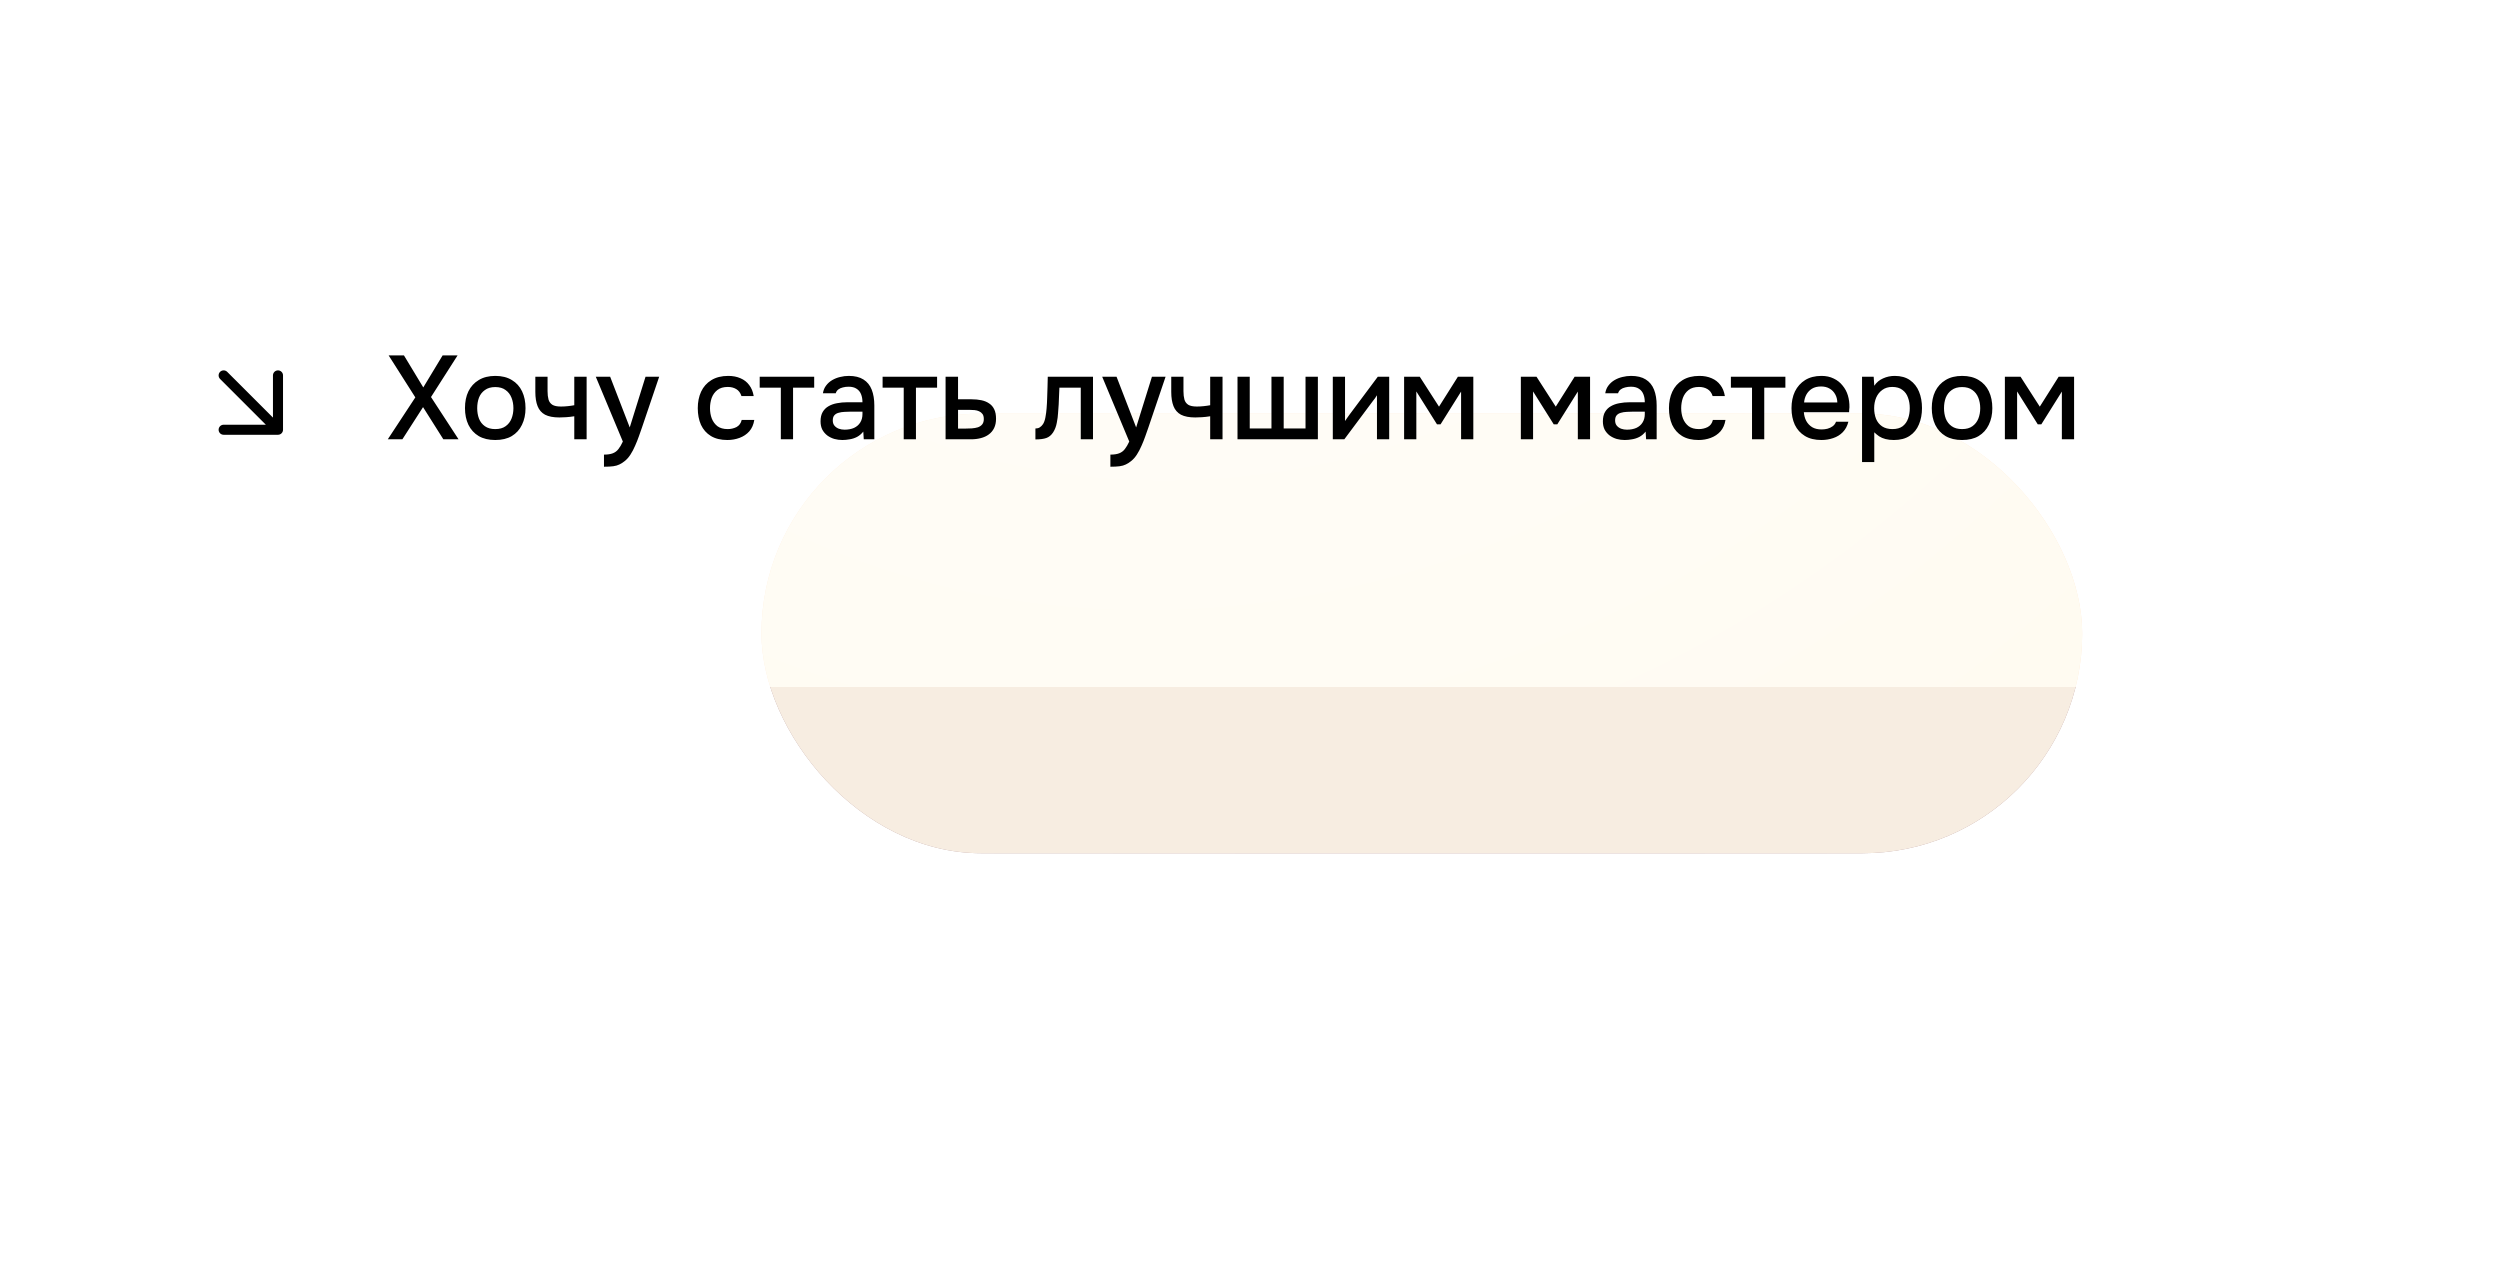 <?xml version="1.0" encoding="UTF-8"?> <svg xmlns="http://www.w3.org/2000/svg" width="313" height="159" viewBox="0 0 313 159" fill="none"><g opacity="0.4" filter="url(#filter0_f_13_202)"><rect x="95.335" y="51.785" width="165.356" height="55.041" rx="27.521" fill="#43090C"></rect><rect x="95.335" y="51.785" width="165.356" height="55.041" rx="27.521" fill="url(#paint0_radial_13_202)"></rect><rect x="95.335" y="51.785" width="165.356" height="55.041" rx="27.521" fill="#EBD1B4"></rect></g><g filter="url(#filter1_i_13_202)"><rect y="13" width="298" height="73" rx="36.5" fill="#43090C"></rect><rect y="13" width="298" height="73" rx="36.5" fill="#EBD1B4"></rect><rect y="13" width="298" height="73" rx="36.5" fill="url(#paint1_radial_13_202)"></rect></g><rect x="0.464" y="13.464" width="297.071" height="72.071" rx="36.035" stroke="url(#paint2_radial_13_202)" stroke-opacity="0.33" stroke-width="0.929"></rect><rect x="0.464" y="13.464" width="297.071" height="72.071" rx="36.035" stroke="url(#paint3_radial_13_202)" stroke-opacity="0.77" stroke-width="0.929"></rect><path d="M48.551 55L51.999 49.753L48.655 44.492H50.572L52.995 48.505L55.418 44.492H57.291L53.961 49.709L57.41 55H55.507L52.965 50.972L50.379 55H48.551ZM62.005 55.089C61.192 55.089 60.504 54.926 59.939 54.599C59.374 54.262 58.943 53.791 58.646 53.187C58.358 52.582 58.215 51.884 58.215 51.091C58.215 50.288 58.358 49.59 58.646 48.995C58.943 48.391 59.374 47.92 59.939 47.583C60.504 47.236 61.197 47.063 62.02 47.063C62.832 47.063 63.521 47.236 64.086 47.583C64.651 47.92 65.077 48.391 65.364 48.995C65.651 49.6 65.795 50.303 65.795 51.106C65.795 51.889 65.646 52.582 65.349 53.187C65.062 53.791 64.636 54.262 64.071 54.599C63.516 54.926 62.827 55.089 62.005 55.089ZM62.005 53.722C62.54 53.722 62.971 53.603 63.298 53.365C63.635 53.127 63.883 52.81 64.041 52.414C64.2 52.017 64.279 51.581 64.279 51.106C64.279 50.63 64.2 50.194 64.041 49.798C63.883 49.392 63.635 49.069 63.298 48.832C62.971 48.584 62.54 48.46 62.005 48.46C61.48 48.46 61.049 48.584 60.712 48.832C60.375 49.069 60.127 49.387 59.969 49.783C59.82 50.179 59.746 50.62 59.746 51.106C59.746 51.581 59.82 52.017 59.969 52.414C60.127 52.81 60.375 53.127 60.712 53.365C61.049 53.603 61.48 53.722 62.005 53.722ZM71.9 55V52.117C71.523 52.176 71.176 52.216 70.859 52.235C70.552 52.255 70.275 52.265 70.027 52.265C69.284 52.265 68.689 52.151 68.243 51.923C67.807 51.685 67.495 51.329 67.307 50.853C67.118 50.377 67.024 49.783 67.024 49.069V47.167H68.555V48.98C68.555 49.387 68.595 49.733 68.674 50.021C68.753 50.298 68.912 50.516 69.15 50.675C69.388 50.823 69.749 50.898 70.235 50.898C70.493 50.898 70.77 50.883 71.067 50.853C71.364 50.823 71.642 50.784 71.9 50.734V47.167H73.445V55H71.9ZM75.618 58.434V56.917C76.073 56.917 76.44 56.863 76.718 56.754C77.005 56.645 77.243 56.467 77.431 56.219C77.619 55.981 77.803 55.669 77.981 55.282L74.592 47.167H76.391L78.843 53.514L80.82 47.167H82.529L80.374 53.529C80.265 53.865 80.136 54.232 79.988 54.628C79.849 55.025 79.69 55.421 79.512 55.818C79.344 56.214 79.15 56.581 78.932 56.917C78.714 57.254 78.472 57.527 78.204 57.735C77.986 57.913 77.768 58.052 77.55 58.151C77.332 58.26 77.074 58.334 76.777 58.374C76.48 58.414 76.093 58.434 75.618 58.434ZM91.062 55.089C90.24 55.089 89.551 54.921 88.996 54.584C88.451 54.247 88.04 53.781 87.762 53.187C87.495 52.582 87.361 51.889 87.361 51.106C87.361 50.333 87.5 49.644 87.777 49.04C88.064 48.425 88.491 47.945 89.055 47.598C89.63 47.241 90.339 47.063 91.181 47.063C91.756 47.063 92.266 47.162 92.712 47.36C93.158 47.548 93.519 47.831 93.797 48.207C94.084 48.574 94.272 49.035 94.362 49.59H92.831C92.702 49.183 92.484 48.891 92.177 48.713C91.879 48.534 91.528 48.445 91.121 48.445C90.576 48.445 90.14 48.574 89.814 48.832C89.487 49.089 89.249 49.421 89.1 49.828C88.961 50.234 88.892 50.66 88.892 51.106C88.892 51.572 88.966 52.002 89.115 52.399C89.273 52.795 89.511 53.117 89.828 53.365C90.155 53.603 90.581 53.722 91.107 53.722C91.503 53.722 91.87 53.638 92.207 53.469C92.543 53.291 92.761 52.993 92.861 52.577H94.436C94.347 53.152 94.139 53.628 93.812 54.004C93.485 54.371 93.079 54.643 92.593 54.822C92.117 55 91.607 55.089 91.062 55.089ZM97.76 55V48.534H95.115V47.167H101.937V48.534H99.291V55H97.76ZM105.468 55.089C105.121 55.089 104.784 55.045 104.457 54.955C104.13 54.856 103.838 54.713 103.58 54.524C103.323 54.326 103.115 54.083 102.956 53.796C102.807 53.499 102.733 53.152 102.733 52.756C102.733 52.28 102.822 51.889 103.001 51.581C103.189 51.264 103.437 51.022 103.744 50.853C104.051 50.675 104.403 50.551 104.799 50.481C105.205 50.402 105.627 50.363 106.063 50.363H107.98C107.98 49.976 107.92 49.639 107.802 49.352C107.683 49.055 107.494 48.827 107.237 48.668C106.989 48.5 106.657 48.416 106.241 48.416C105.993 48.416 105.755 48.445 105.527 48.505C105.309 48.554 105.121 48.638 104.963 48.757C104.804 48.876 104.695 49.035 104.636 49.233H103.03C103.09 48.856 103.224 48.534 103.432 48.267C103.64 47.989 103.897 47.761 104.205 47.583C104.512 47.405 104.839 47.276 105.186 47.197C105.542 47.108 105.904 47.063 106.271 47.063C107.024 47.063 107.633 47.212 108.099 47.509C108.574 47.806 108.921 48.232 109.139 48.787C109.357 49.342 109.466 50.001 109.466 50.764V55H108.143L108.084 54.034C107.856 54.321 107.593 54.544 107.296 54.703C107.009 54.851 106.707 54.95 106.39 55C106.072 55.059 105.765 55.089 105.468 55.089ZM105.736 53.796C106.191 53.796 106.588 53.722 106.925 53.573C107.262 53.415 107.519 53.192 107.698 52.904C107.886 52.607 107.98 52.255 107.98 51.849V51.537H106.583C106.295 51.537 106.013 51.547 105.736 51.566C105.458 51.577 105.205 51.616 104.978 51.685C104.76 51.745 104.586 51.849 104.457 51.998C104.328 52.146 104.264 52.359 104.264 52.637C104.264 52.904 104.333 53.122 104.472 53.291C104.611 53.459 104.794 53.588 105.022 53.677C105.25 53.756 105.488 53.796 105.736 53.796ZM113.146 55V48.534H110.501V47.167H117.323V48.534H114.677V55H113.146ZM118.387 55V47.167H119.947V49.991H121.627C122.093 49.991 122.509 50.031 122.875 50.11C123.252 50.189 123.574 50.323 123.842 50.511C124.119 50.69 124.332 50.937 124.481 51.254C124.629 51.562 124.704 51.953 124.704 52.429C124.704 52.874 124.624 53.261 124.466 53.588C124.307 53.915 124.084 54.182 123.797 54.391C123.52 54.599 123.188 54.752 122.801 54.851C122.425 54.95 122.013 55 121.567 55H118.387ZM119.947 53.662H120.795C121.102 53.662 121.394 53.652 121.671 53.633C121.949 53.613 122.202 53.568 122.43 53.499C122.657 53.419 122.836 53.301 122.965 53.142C123.103 52.974 123.173 52.751 123.173 52.473C123.173 52.196 123.118 51.983 123.009 51.834C122.9 51.685 122.757 51.572 122.578 51.492C122.41 51.413 122.221 51.363 122.013 51.344C121.815 51.324 121.607 51.314 121.389 51.314H119.947V53.662ZM129.634 55.015V53.647C129.842 53.647 130.021 53.603 130.169 53.514C130.328 53.415 130.467 53.276 130.586 53.097C130.714 52.899 130.814 52.622 130.883 52.265C130.952 51.908 131.002 51.537 131.032 51.15C131.071 50.685 131.096 50.224 131.106 49.768C131.126 49.312 131.141 48.866 131.15 48.43C131.17 47.994 131.18 47.573 131.18 47.167H136.843V55H135.312V48.534H132.637C132.627 48.861 132.612 49.203 132.592 49.56C132.582 49.917 132.567 50.273 132.548 50.63C132.528 50.977 132.503 51.324 132.473 51.671C132.453 52.067 132.399 52.488 132.31 52.934C132.23 53.38 132.077 53.781 131.849 54.138C131.621 54.485 131.339 54.718 131.002 54.837C130.675 54.955 130.219 55.015 129.634 55.015ZM139.02 58.434V56.917C139.475 56.917 139.842 56.863 140.119 56.754C140.407 56.645 140.645 56.467 140.833 56.219C141.021 55.981 141.204 55.669 141.383 55.282L137.994 47.167H139.792L142.245 53.514L144.222 47.167H145.931L143.776 53.529C143.667 53.865 143.538 54.232 143.389 54.628C143.251 55.025 143.092 55.421 142.914 55.818C142.745 56.214 142.552 56.581 142.334 56.917C142.116 57.254 141.873 57.527 141.606 57.735C141.388 57.913 141.17 58.052 140.952 58.151C140.734 58.26 140.476 58.334 140.179 58.374C139.882 58.414 139.495 58.434 139.02 58.434ZM151.515 55V52.117C151.138 52.176 150.791 52.216 150.474 52.235C150.167 52.255 149.89 52.265 149.642 52.265C148.899 52.265 148.304 52.151 147.858 51.923C147.422 51.685 147.11 51.329 146.922 50.853C146.734 50.377 146.64 49.783 146.64 49.069V47.167H148.17V48.98C148.17 49.387 148.21 49.733 148.289 50.021C148.369 50.298 148.527 50.516 148.765 50.675C149.003 50.823 149.364 50.898 149.85 50.898C150.108 50.898 150.385 50.883 150.682 50.853C150.98 50.823 151.257 50.784 151.515 50.734V47.167H153.061V55H151.515ZM154.936 55V47.167H156.467V53.647H159.187V47.167H160.718V53.647H163.452V47.167H164.998V55H154.936ZM166.867 55V47.167H168.398V52.711C168.467 52.592 168.556 52.463 168.665 52.325C168.774 52.176 168.859 52.057 168.918 51.968L172.5 47.167H173.927V55H172.396V49.486C172.317 49.614 172.233 49.743 172.144 49.872C172.054 49.991 171.97 50.1 171.891 50.199L168.309 55H166.867ZM175.794 55V47.167H177.756L180.164 50.913L182.527 47.167H184.459V55H182.928V49.025L180.357 53.127H179.911L177.325 49.01V55H175.794ZM190.41 55V47.167H192.372L194.78 50.913L197.144 47.167H199.076V55H197.545V49.025L194.974 53.127H194.528L191.941 49.01V55H190.41ZM203.416 55.089C203.069 55.089 202.732 55.045 202.405 54.955C202.078 54.856 201.786 54.713 201.528 54.524C201.27 54.326 201.062 54.083 200.904 53.796C200.755 53.499 200.681 53.152 200.681 52.756C200.681 52.28 200.77 51.889 200.948 51.581C201.137 51.264 201.384 51.022 201.692 50.853C201.999 50.675 202.351 50.551 202.747 50.481C203.153 50.402 203.574 50.363 204.01 50.363H205.928C205.928 49.976 205.868 49.639 205.749 49.352C205.63 49.055 205.442 48.827 205.184 48.668C204.937 48.5 204.605 48.416 204.189 48.416C203.941 48.416 203.703 48.445 203.475 48.505C203.257 48.554 203.069 48.638 202.91 48.757C202.752 48.876 202.643 49.035 202.583 49.233H200.978C201.038 48.856 201.171 48.534 201.379 48.267C201.588 47.989 201.845 47.761 202.152 47.583C202.46 47.405 202.787 47.276 203.133 47.197C203.49 47.108 203.852 47.063 204.218 47.063C204.971 47.063 205.581 47.212 206.047 47.509C206.522 47.806 206.869 48.232 207.087 48.787C207.305 49.342 207.414 50.001 207.414 50.764V55H206.091L206.032 54.034C205.804 54.321 205.541 54.544 205.244 54.703C204.957 54.851 204.654 54.95 204.337 55C204.02 55.059 203.713 55.089 203.416 55.089ZM203.683 53.796C204.139 53.796 204.535 53.722 204.872 53.573C205.209 53.415 205.467 53.192 205.645 52.904C205.834 52.607 205.928 52.255 205.928 51.849V51.537H204.53C204.243 51.537 203.961 51.547 203.683 51.566C203.406 51.577 203.153 51.616 202.925 51.685C202.707 51.745 202.534 51.849 202.405 51.998C202.276 52.146 202.212 52.359 202.212 52.637C202.212 52.904 202.281 53.122 202.42 53.291C202.559 53.459 202.742 53.588 202.97 53.677C203.198 53.756 203.436 53.796 203.683 53.796ZM212.655 55.089C211.832 55.089 211.144 54.921 210.589 54.584C210.044 54.247 209.633 53.781 209.355 53.187C209.088 52.582 208.954 51.889 208.954 51.106C208.954 50.333 209.092 49.644 209.37 49.04C209.657 48.425 210.083 47.945 210.648 47.598C211.223 47.241 211.931 47.063 212.774 47.063C213.348 47.063 213.859 47.162 214.305 47.36C214.751 47.548 215.112 47.831 215.39 48.207C215.677 48.574 215.865 49.035 215.954 49.59H214.424C214.295 49.183 214.077 48.891 213.77 48.713C213.472 48.534 213.12 48.445 212.714 48.445C212.169 48.445 211.733 48.574 211.406 48.832C211.079 49.089 210.841 49.421 210.693 49.828C210.554 50.234 210.485 50.66 210.485 51.106C210.485 51.572 210.559 52.002 210.708 52.399C210.866 52.795 211.104 53.117 211.421 53.365C211.748 53.603 212.174 53.722 212.699 53.722C213.096 53.722 213.462 53.638 213.799 53.469C214.136 53.291 214.354 52.993 214.453 52.577H216.029C215.94 53.152 215.731 53.628 215.404 54.004C215.078 54.371 214.671 54.643 214.186 54.822C213.71 55 213.2 55.089 212.655 55.089ZM219.353 55V48.534H216.707V47.167H223.53V48.534H220.884V55H219.353ZM228.042 55.089C227.219 55.089 226.531 54.921 225.976 54.584C225.421 54.247 225 53.781 224.712 53.187C224.435 52.582 224.296 51.889 224.296 51.106C224.296 50.313 224.44 49.614 224.727 49.01C225.025 48.406 225.451 47.93 226.005 47.583C226.57 47.236 227.249 47.063 228.042 47.063C228.626 47.063 229.137 47.172 229.573 47.39C230.019 47.598 230.39 47.89 230.687 48.267C230.995 48.633 231.218 49.05 231.356 49.515C231.495 49.981 231.559 50.472 231.55 50.987C231.54 51.096 231.53 51.2 231.52 51.299C231.52 51.398 231.515 51.502 231.505 51.611H225.842C225.872 52.008 225.971 52.369 226.139 52.696C226.318 53.023 226.565 53.286 226.882 53.484C227.2 53.672 227.591 53.766 228.057 53.766C228.314 53.766 228.562 53.737 228.8 53.677C229.048 53.608 229.266 53.504 229.454 53.365C229.652 53.216 229.791 53.028 229.87 52.8H231.416C231.287 53.325 231.054 53.761 230.717 54.108C230.39 54.445 229.989 54.693 229.513 54.851C229.048 55.01 228.557 55.089 228.042 55.089ZM225.872 50.392H230.033C230.024 50.006 229.934 49.664 229.766 49.367C229.597 49.06 229.365 48.822 229.067 48.653C228.77 48.475 228.413 48.386 227.997 48.386C227.541 48.386 227.16 48.48 226.853 48.668C226.555 48.856 226.323 49.104 226.154 49.411C225.996 49.709 225.901 50.036 225.872 50.392ZM233.128 57.854V47.167H234.585L234.659 48.297C234.937 47.88 235.303 47.573 235.759 47.375C236.215 47.167 236.701 47.063 237.216 47.063C237.989 47.063 238.628 47.241 239.133 47.598C239.639 47.955 240.015 48.435 240.263 49.04C240.511 49.644 240.634 50.328 240.634 51.091C240.634 51.854 240.506 52.538 240.248 53.142C240 53.746 239.614 54.222 239.089 54.569C238.573 54.916 237.914 55.089 237.112 55.089C236.725 55.089 236.378 55.05 236.071 54.97C235.764 54.891 235.497 54.777 235.269 54.628C235.041 54.47 234.838 54.301 234.659 54.123V57.854H233.128ZM236.933 53.722C237.468 53.722 237.895 53.603 238.212 53.365C238.529 53.117 238.757 52.795 238.895 52.399C239.034 52.002 239.103 51.572 239.103 51.106C239.103 50.62 239.029 50.179 238.88 49.783C238.742 49.377 238.509 49.055 238.182 48.817C237.865 48.569 237.439 48.445 236.904 48.445C236.418 48.445 236.007 48.569 235.67 48.817C235.333 49.055 235.075 49.377 234.897 49.783C234.729 50.189 234.644 50.63 234.644 51.106C234.644 51.591 234.724 52.037 234.882 52.444C235.051 52.84 235.303 53.152 235.64 53.38C235.987 53.608 236.418 53.722 236.933 53.722ZM245.65 55.089C244.837 55.089 244.148 54.926 243.584 54.599C243.019 54.262 242.588 53.791 242.29 53.187C242.003 52.582 241.859 51.884 241.859 51.091C241.859 50.288 242.003 49.59 242.29 48.995C242.588 48.391 243.019 47.92 243.584 47.583C244.148 47.236 244.842 47.063 245.664 47.063C246.477 47.063 247.166 47.236 247.73 47.583C248.295 47.92 248.721 48.391 249.009 48.995C249.296 49.6 249.44 50.303 249.44 51.106C249.44 51.889 249.291 52.582 248.994 53.187C248.707 53.791 248.28 54.262 247.716 54.599C247.161 54.926 246.472 55.089 245.65 55.089ZM245.65 53.722C246.185 53.722 246.616 53.603 246.943 53.365C247.28 53.127 247.527 52.81 247.686 52.414C247.844 52.017 247.924 51.581 247.924 51.106C247.924 50.63 247.844 50.194 247.686 49.798C247.527 49.392 247.28 49.069 246.943 48.832C246.616 48.584 246.185 48.46 245.65 48.46C245.124 48.46 244.693 48.584 244.356 48.832C244.02 49.069 243.772 49.387 243.613 49.783C243.465 50.179 243.39 50.62 243.39 51.106C243.39 51.581 243.465 52.017 243.613 52.414C243.772 52.81 244.02 53.127 244.356 53.365C244.693 53.603 245.124 53.722 245.65 53.722ZM251.011 55V47.167H252.973L255.381 50.913L257.744 47.167H259.676V55H258.145V49.025L255.574 53.127H255.128L252.542 49.01V55H251.011Z" fill="black"></path><path d="M28 47L34.804 53.804M34.804 53.804V47M34.804 53.804H28" stroke="black" stroke-width="1.26" stroke-linecap="round" stroke-linejoin="round"></path><defs><filter id="filter0_f_13_202" x="43.777" y="0.227" width="268.471" height="158.156" filterUnits="userSpaceOnUse" color-interpolation-filters="sRGB"><feFlood flood-opacity="0" result="BackgroundImageFix"></feFlood><feBlend mode="normal" in="SourceGraphic" in2="BackgroundImageFix" result="shape"></feBlend><feGaussianBlur stdDeviation="25.779" result="effect1_foregroundBlur_13_202"></feGaussianBlur></filter><filter id="filter1_i_13_202" x="0" y="13" width="298" height="73" filterUnits="userSpaceOnUse" color-interpolation-filters="sRGB"><feFlood flood-opacity="0" result="BackgroundImageFix"></feFlood><feBlend mode="normal" in="SourceGraphic" in2="BackgroundImageFix" result="shape"></feBlend><feColorMatrix in="SourceAlpha" type="matrix" values="0 0 0 0 0 0 0 0 0 0 0 0 0 0 0 0 0 0 127 0" result="hardAlpha"></feColorMatrix><feOffset></feOffset><feGaussianBlur stdDeviation="11.612"></feGaussianBlur><feComposite in2="hardAlpha" operator="arithmetic" k2="-1" k3="1"></feComposite><feColorMatrix type="matrix" values="0 0 0 0 0.446 0 0 0 0 0.446 0 0 0 0 0.446 0 0 0 0.25 0"></feColorMatrix><feBlend mode="screen" in2="shape" result="effect1_innerShadow_13_202"></feBlend></filter><radialGradient id="paint0_radial_13_202" cx="0" cy="0" r="1" gradientUnits="userSpaceOnUse" gradientTransform="translate(182.392 29.452) rotate(70.037) scale(117.493 113.317)"><stop stop-color="#9F2E35"></stop><stop offset="1" stop-color="#9F2E35" stop-opacity="0"></stop></radialGradient><radialGradient id="paint1_radial_13_202" cx="0" cy="0" r="1" gradientUnits="userSpaceOnUse" gradientTransform="translate(156.892 -16.62) rotate(63.731) scale(163.335 194.833)"><stop stop-color="#FFEDD9"></stop><stop offset="1" stop-color="#F9BF7B"></stop></radialGradient><radialGradient id="paint2_radial_13_202" cx="0" cy="0" r="1" gradientUnits="userSpaceOnUse" gradientTransform="translate(149 13.978) rotate(90) scale(72.022 294.009)"><stop stop-color="white"></stop><stop offset="1" stop-color="white" stop-opacity="0"></stop></radialGradient><radialGradient id="paint3_radial_13_202" cx="0" cy="0" r="1" gradientUnits="userSpaceOnUse" gradientTransform="translate(149 13.978) rotate(90) scale(25.094 102.437)"><stop stop-color="white"></stop><stop offset="1" stop-color="white" stop-opacity="0"></stop></radialGradient></defs></svg> 